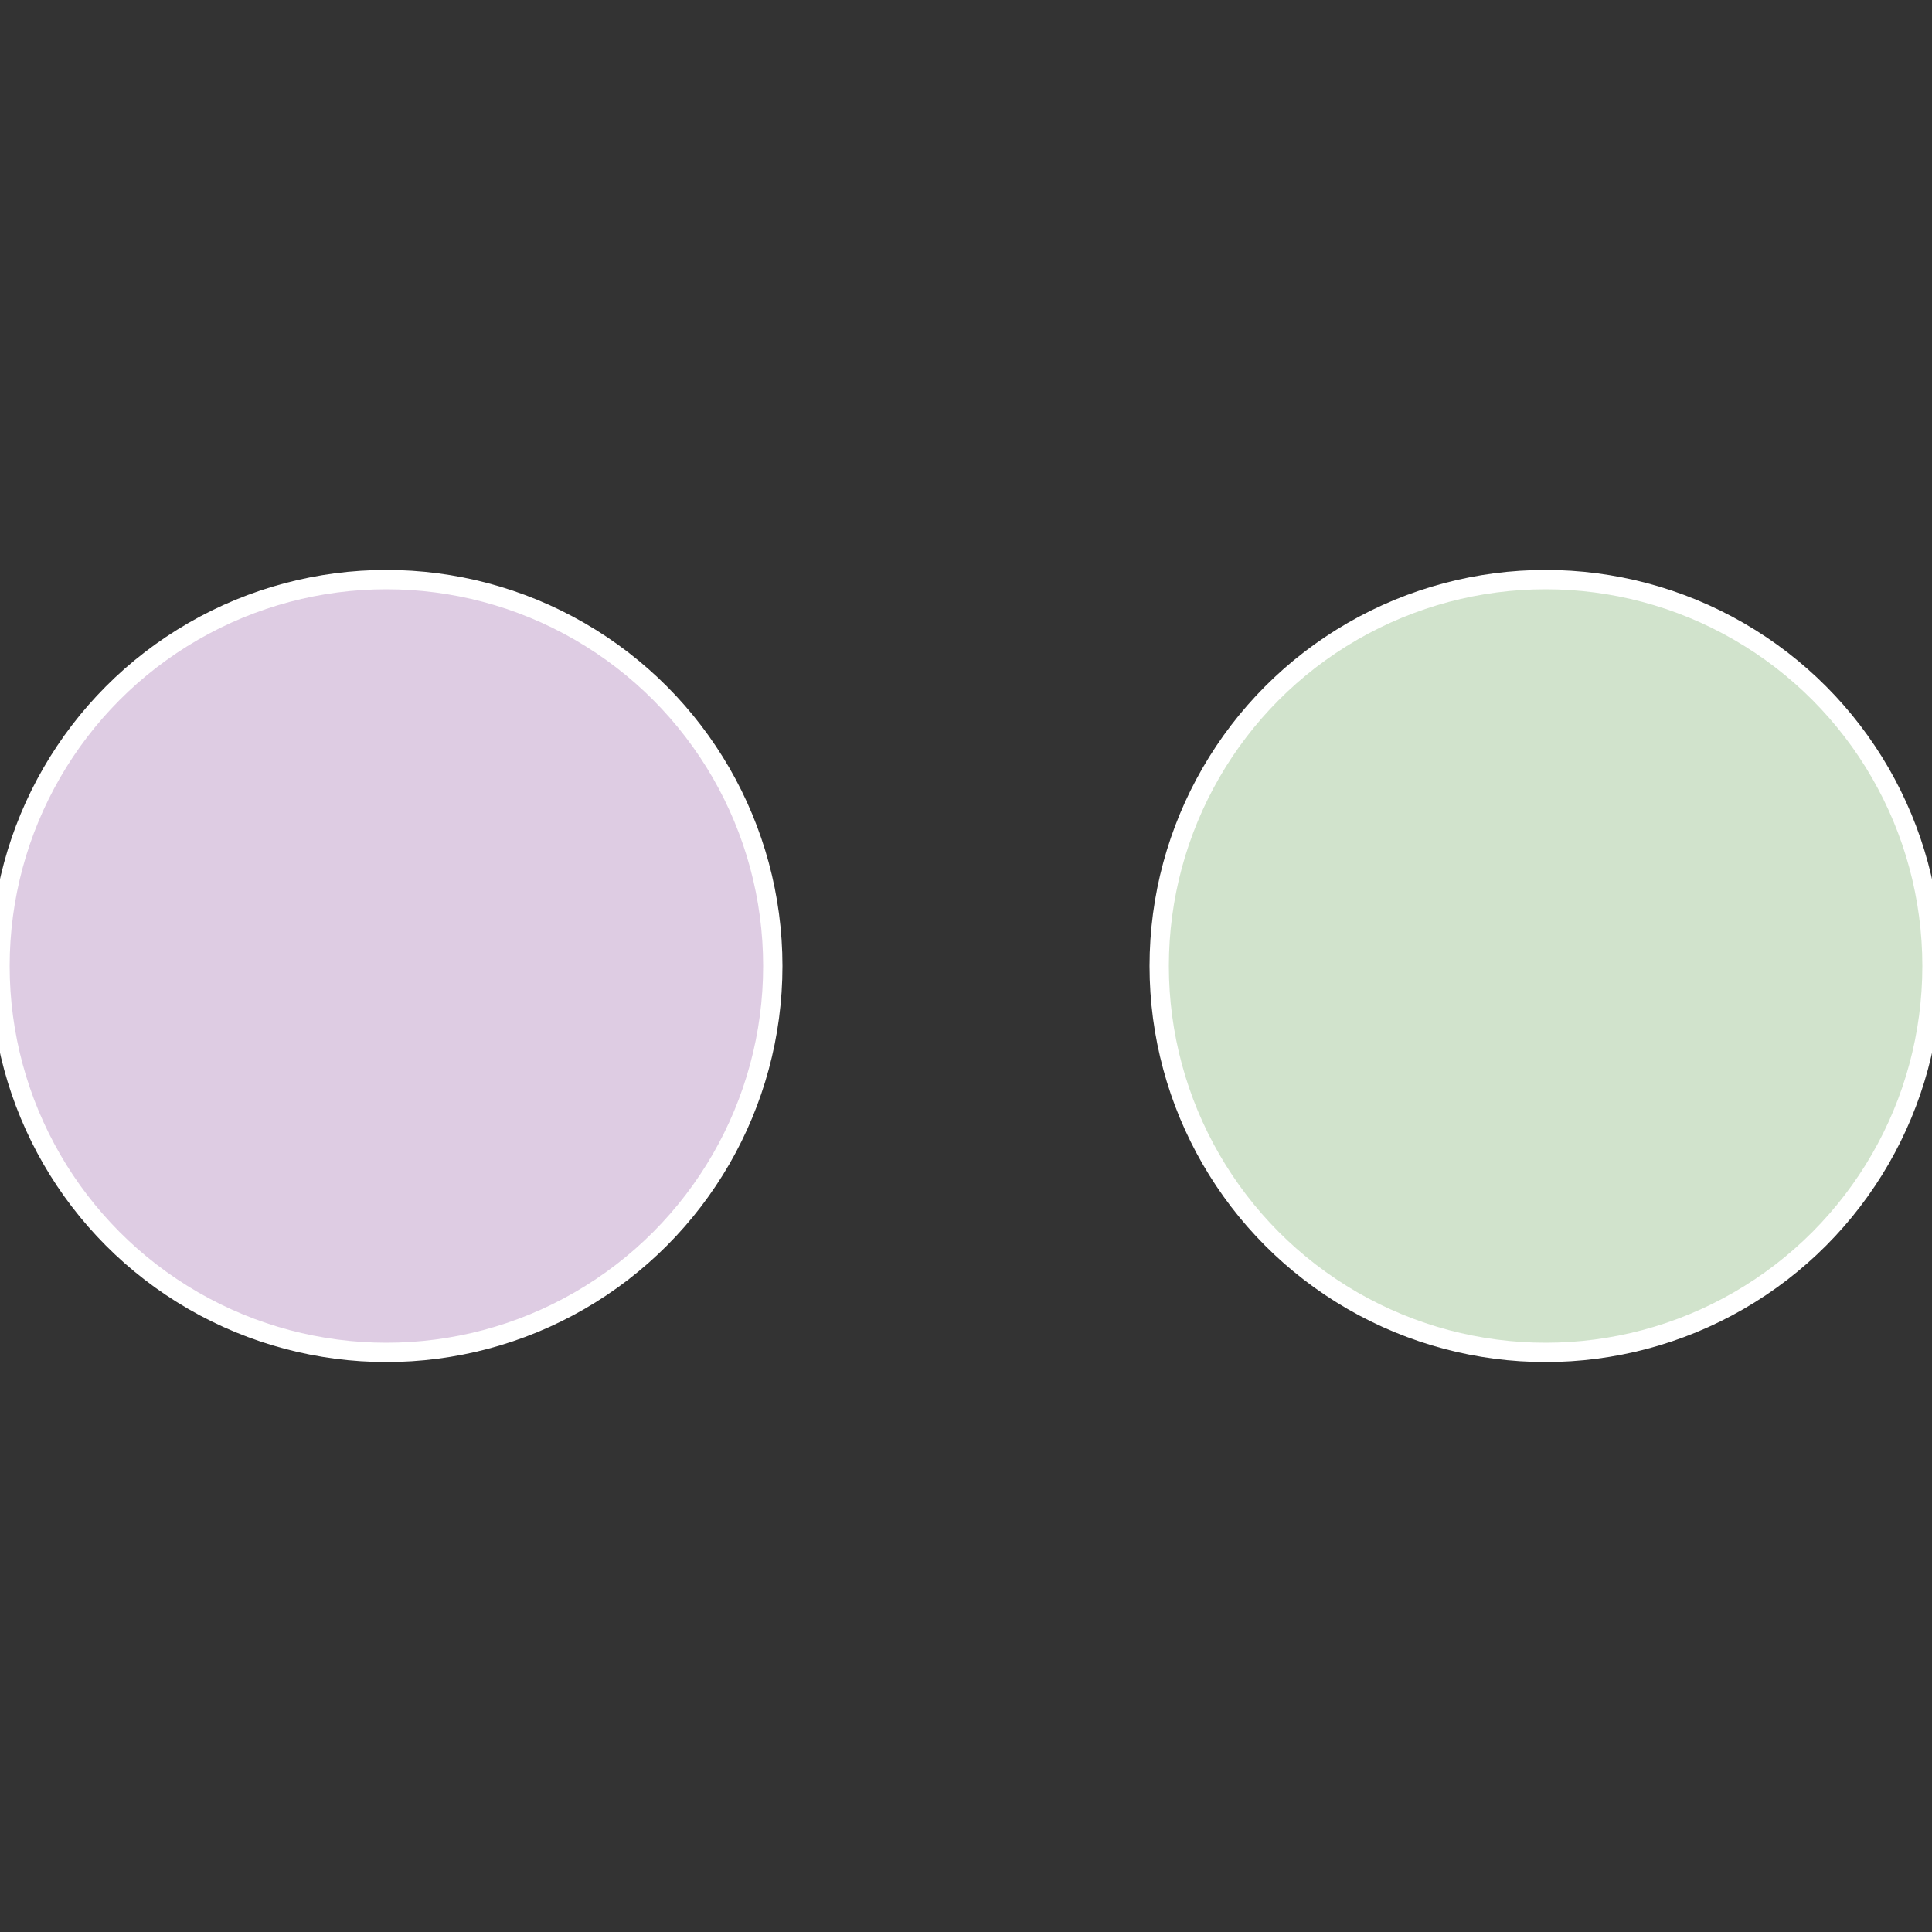 <?xml version="1.0" standalone="no"?>
<svg width="500" height="500" viewBox="-1 -1 2 2" xmlns="http://www.w3.org/2000/svg">
 
                <rect x="-1" y="-1" width="2" height="2" fill="#333333" stroke="none"/>
 
                <circle cx="0.6" cy="0" r="0.4" fill="#d1e3cc" stroke="#fff" stroke-width="1%" />
             
                <circle cx="-0.6" cy="7.3478807948841E-17" r="0.4" fill="#decce3" stroke="#fff" stroke-width="1%" />
            </svg>
